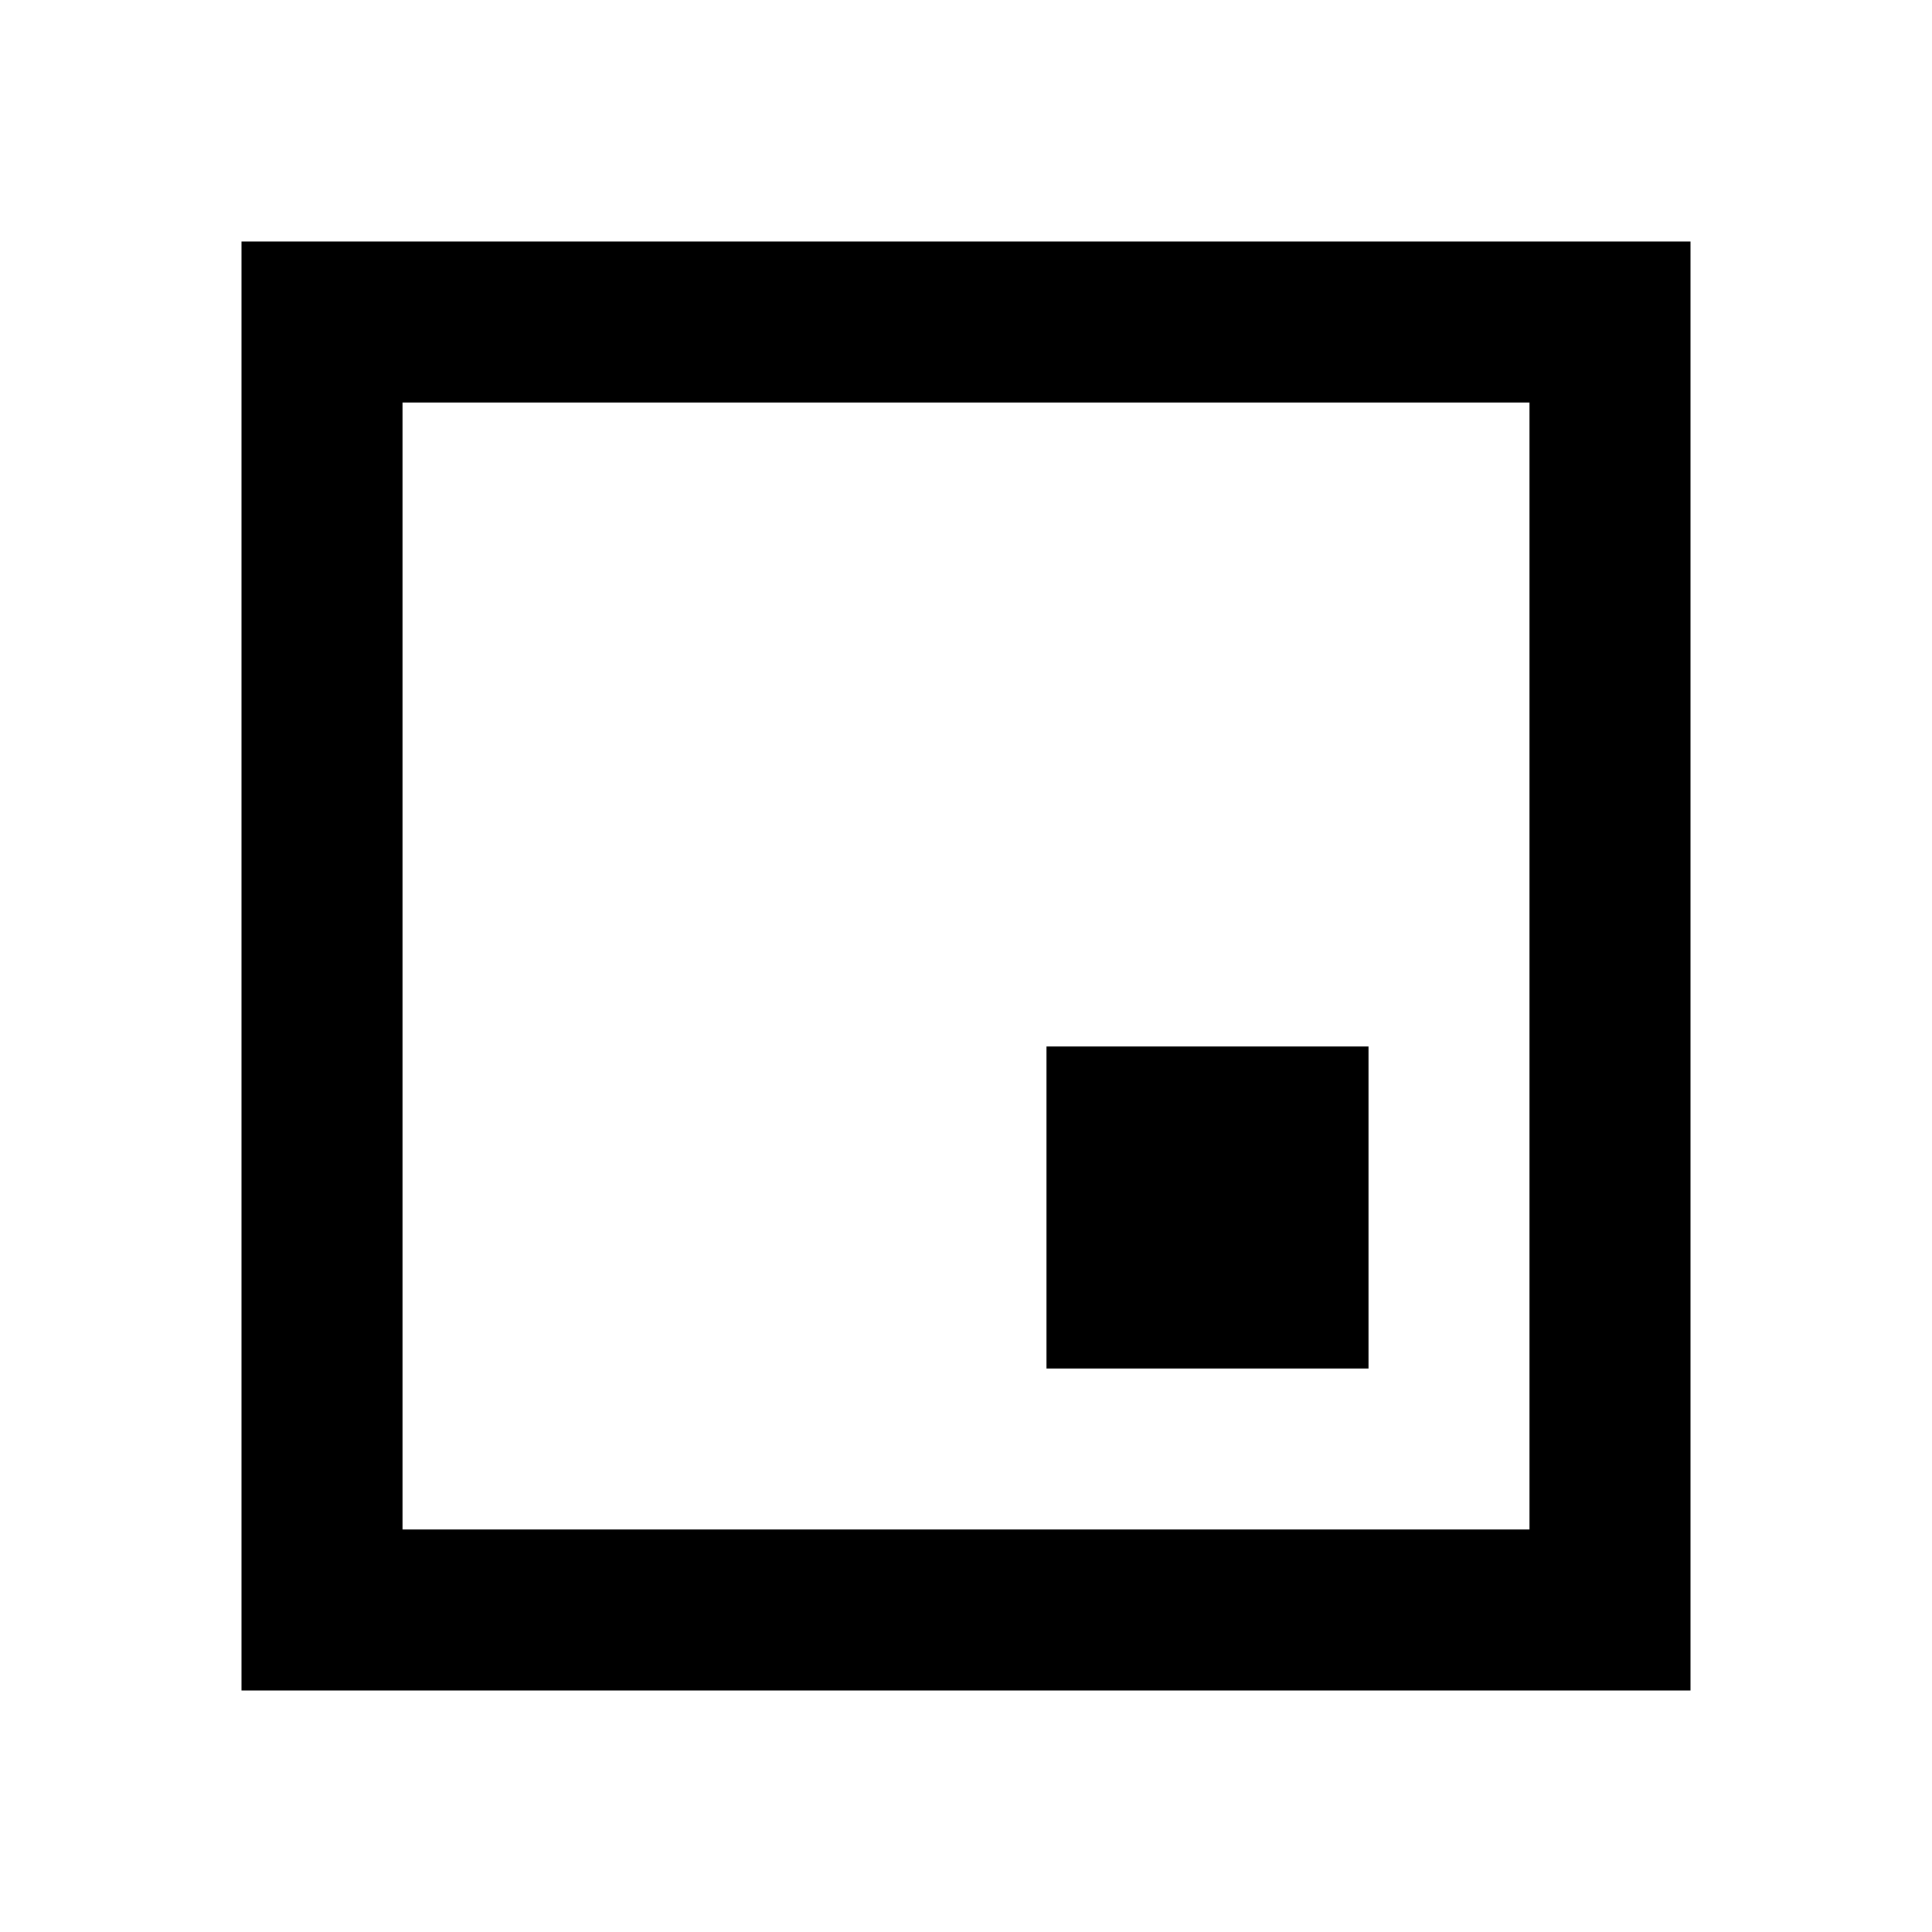 <?xml version="1.0" encoding="utf-8"?><!-- Скачано с сайта svg4.ru / Downloaded from svg4.ru -->
<svg 
  width="24"
  height="24"
  viewBox="0 0 24 24"
  fill="none"
  xmlns="http://www.w3.org/2000/svg"
>
  <path d="M17 13H13V17H17V13Z" fill="#000000" />
  <path
    fill-rule="evenodd"
    clip-rule="evenodd"
    d="M3 3H21V21H3V3ZM5 5H19V19H5V5Z"
    fill="#000000"
  />
</svg>